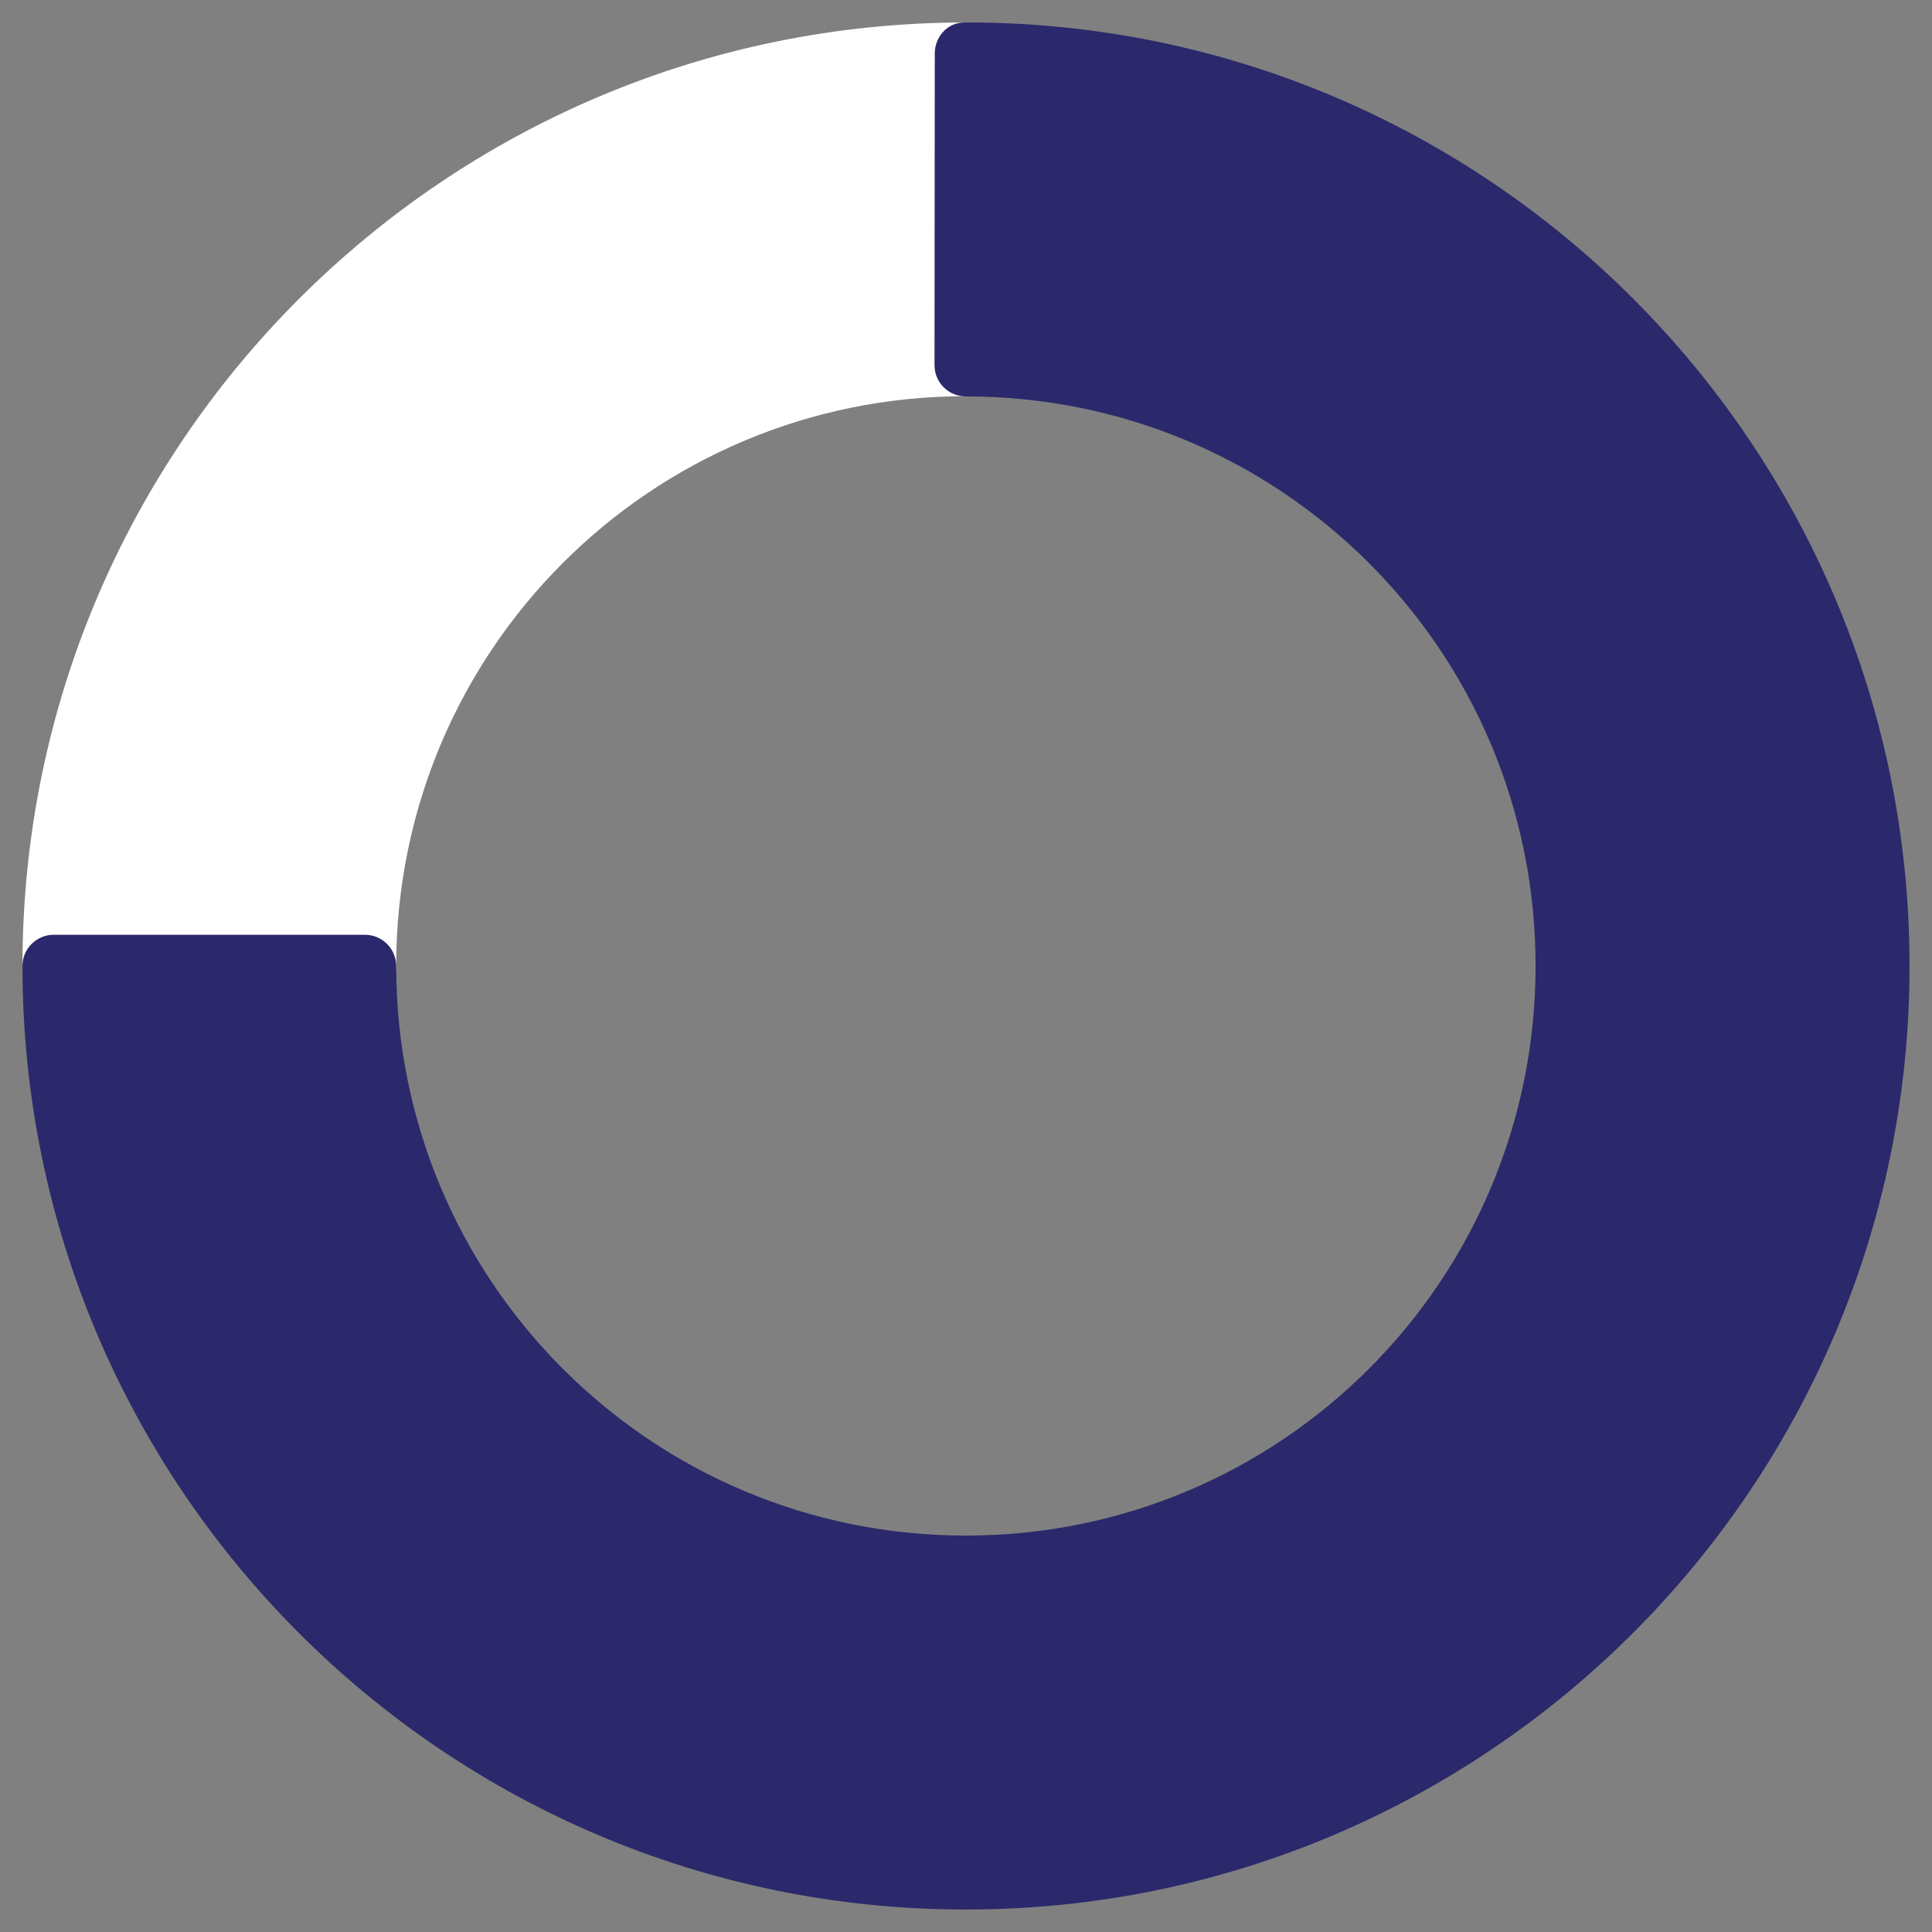<svg width="43" height="43" viewBox="0 0 43 43" fill="none" xmlns="http://www.w3.org/2000/svg">
<rect x="0" y="0" width="43" height="43" fill="#808080" stroke="none"/>
<path d="M0.5 21.497C0.499 21.881 0.809 22.194 1.193 22.195H8.125C8.509 22.194 8.819 21.881 8.818 21.497C8.818 14.486 14.486 8.818 21.497 8.818C21.881 8.819 22.194 8.509 22.195 8.125L22.201 1.193C22.199 0.809 21.887 0.5 21.503 0.5C9.909 0.5 0.5 9.907 0.5 21.497Z" fill="white"/>
<path d="M20.805 1.193L20.799 8.125C20.798 8.511 21.111 8.825 21.497 8.823C28.511 8.821 34.177 14.486 34.177 21.497C34.177 28.509 28.509 34.177 21.497 34.177C14.486 34.177 8.818 28.509 8.818 21.497C8.816 21.116 8.507 20.806 8.125 20.805H1.193C0.811 20.806 0.501 21.116 0.5 21.497C0.5 33.088 9.907 42.5 21.497 42.5C33.088 42.5 42.5 33.088 42.5 21.497C42.5 9.907 33.087 0.466 21.464 0.5C21.073 0.501 20.804 0.835 20.805 1.193Z" fill="#2B296B"/>
</svg>
